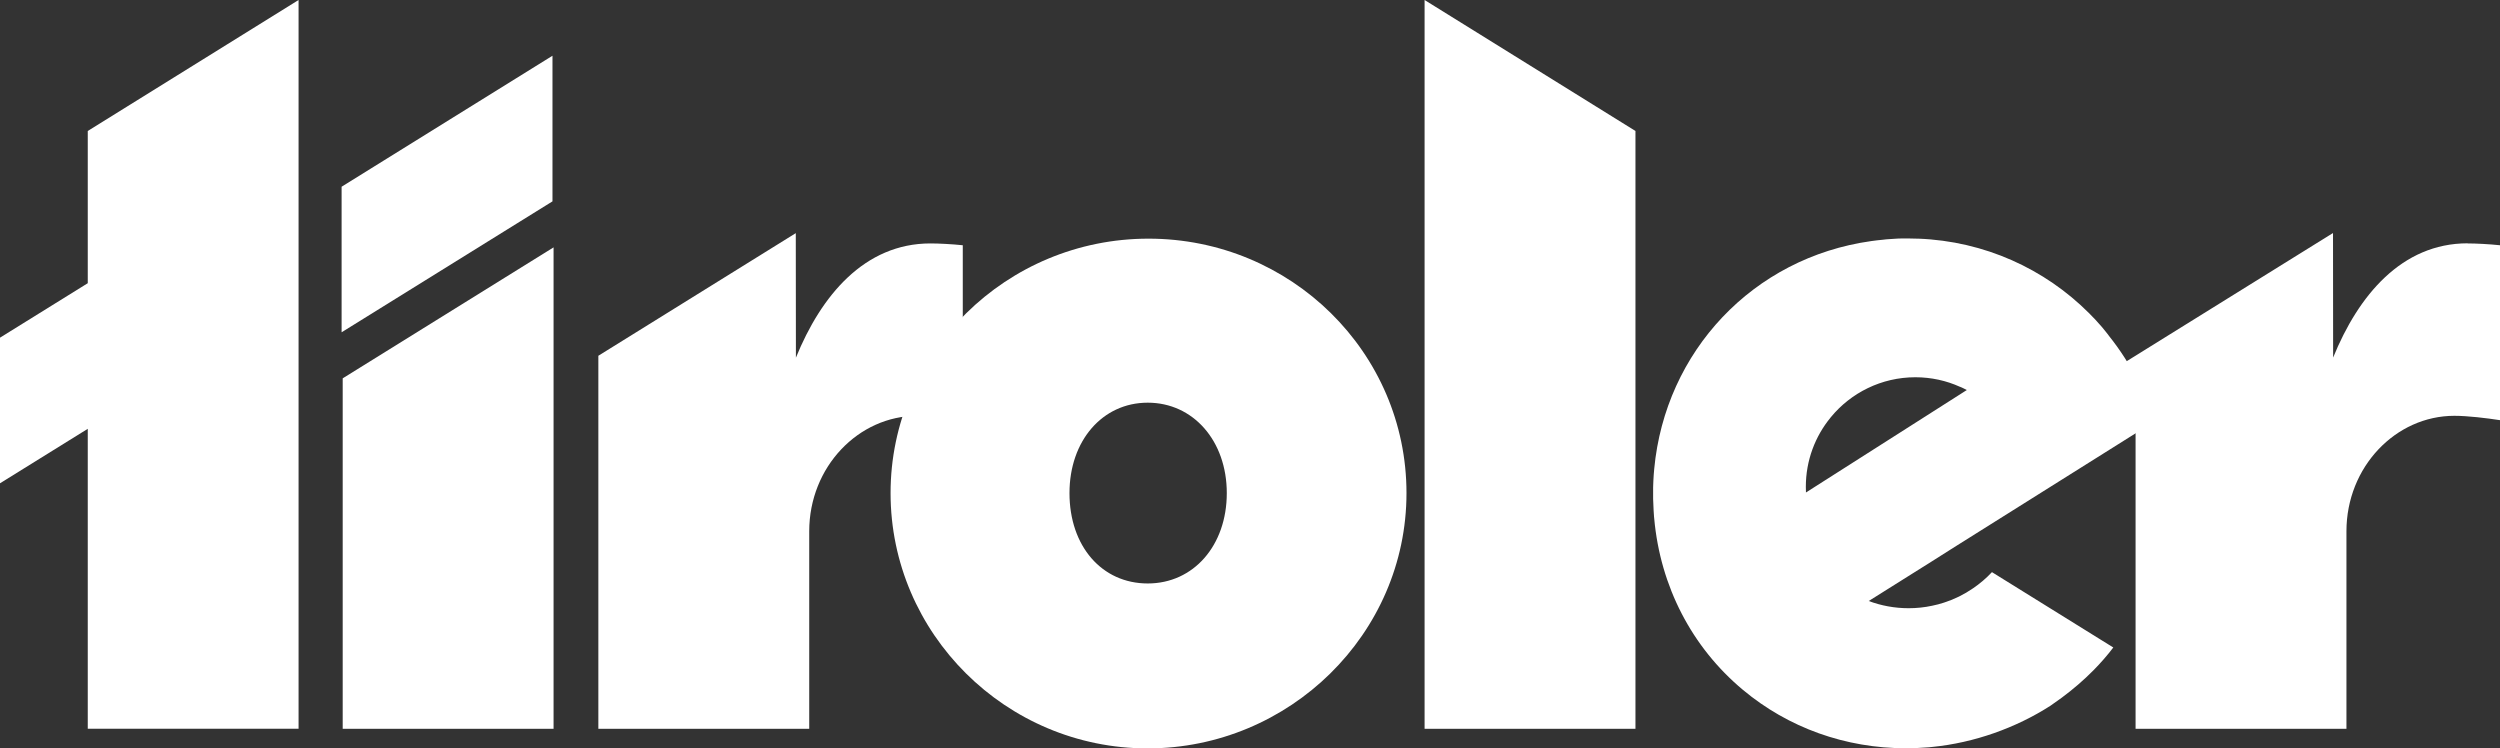<?xml version="1.0" encoding="UTF-8"?>
<svg xmlns="http://www.w3.org/2000/svg" id="Ebene_1" data-name="Ebene 1" viewBox="0 0 413.05 123.64">
  <rect x="0" y="0" width="413.05" height="123.64" fill="#333333" stroke="none"/>
  <defs>
    <style>
      .cls-1 {
        fill: #fff;
        stroke-width: 0px;
      }
    </style>
  </defs>
  <path class="cls-1" d="m298.36,80.43c0-4.36,1.54-8.35,4.11-11.47,0-.02,0-.03.03-.04,3.31-4.02,8.35-6.59,13.96-6.59,2.62,0,5.12.56,7.37,1.58,0,0,0,0,.02,0,.38.16.75.34,1.11.53l-26.58,16.93c-.01-.32-.02-.64-.02-.95m27.61,16.79c-1.46,1.01-3.06,1.8-4.77,2.35-.64.21-1.3.39-1.97.52-1.25.27-2.55.41-3.88.41-2.32,0-4.55-.42-6.6-1.19l10.48-6.58,3.44-2.18,33.19-20.84c-.66-2.27-1.51-4.45-2.54-6.53h-.01c-1.33-2.75-2.98-5.32-4.87-7.68-.05-.07-.09-.14-.15-.21-.17-.21-.34-.43-.51-.64-.17-.21-.34-.42-.51-.62-.02-.03-.05-.06-.07-.08-.67-.78-1.36-1.52-2.08-2.23-7.27-7.26-17.21-11.87-28.22-12.28-.08,0-.16,0-.23,0-.45-.02-.89-.03-1.33-.03h-.18c-.32,0-.64,0-.95,0-.44,0-.88.03-1.31.06-.31.02-.61.04-.91.06-.13,0-.27.02-.4.03-.08,0-.17.02-.25.03-.08,0-.17.02-.25.03-.33.04-.65.07-.97.1-.31.04-.62.08-.93.12-19.61,2.74-34.06,18.27-35.88,37.63-.03.32-.05.63-.08.95-.05.69-.08,1.39-.1,2.09-.03,1.27,0,2.55.08,3.85.02.35.05.7.07,1.05.01.09.02.19.03.28,1.01,11.2,6.21,21.24,14.63,28.28,7.53,6.3,16.99,9.67,26.97,9.67,1.25,0,2.5-.06,3.76-.16.2-.02.38-.04.58-.06,6.91-.68,13.8-3.13,19.53-6.81h0c.64-.44,1.25-.88,1.87-1.33,1.85-1.37,3.61-2.88,5.24-4.53.02,0,.03-.03.05-.05,1.16-1.18,2.24-2.42,3.22-3.71l-20.05-12.45c-.93,1-1.99,1.9-3.12,2.67"></path>
  <polygon class="cls-1" points="270.21 120.41 235.37 120.41 235.37 0 270.21 21.64 270.21 120.41"></polygon>
  <path class="cls-1" d="m407.72,40.22c1.32,0,3.53.11,5.33.3v28.9c-2.26-.35-5.36-.72-7.54-.72-9.68,0-17.83,8.43-17.83,19.08v32.63h-34.84s0-53.88,0-53.88l-2.31-6.33,34.93-21.7.02,20.58c4.15-10.23,11.31-18.88,22.23-18.88"></path>
  <polygon class="cls-1" points="91.46 40.87 91.46 120.41 56.62 120.41 56.62 62.51 91.46 40.87"></polygon>
  <polygon class="cls-1" points="91.28 9.21 91.28 33.27 56.44 54.9 56.44 30.85 91.28 9.21"></polygon>
  <polygon class="cls-1" points="14.5 21.64 14.5 46.79 0 55.79 0 79.85 14.5 70.85 14.5 120.4 49.33 120.4 49.33 0 14.5 21.64"></polygon>
  <path class="cls-1" d="m176.7,81.47c0-8.65,5.44-14.94,12.93-14.94s13.06,6.28,13.06,14.94-5.49,14.93-13.06,14.93-12.93-6.14-12.93-14.93m13.06-42.04c-23.5,0-42.62,18.86-42.62,42.04s19.05,42.18,42.47,42.18,42.77-18.92,42.77-42.18-19.12-42.04-42.62-42.04"></path>
  <path class="cls-1" d="m153.74,40.22c1.32,0,3.53.11,5.33.3v28.9c-2.26-.35-5.36-.72-7.54-.72-9.68,0-17.83,8.43-17.83,19.08v32.63h-34.84s0-61.63,0-61.63l32.62-20.26.02,20.58c4.15-10.23,11.31-18.88,22.23-18.88"></path>
</svg>
